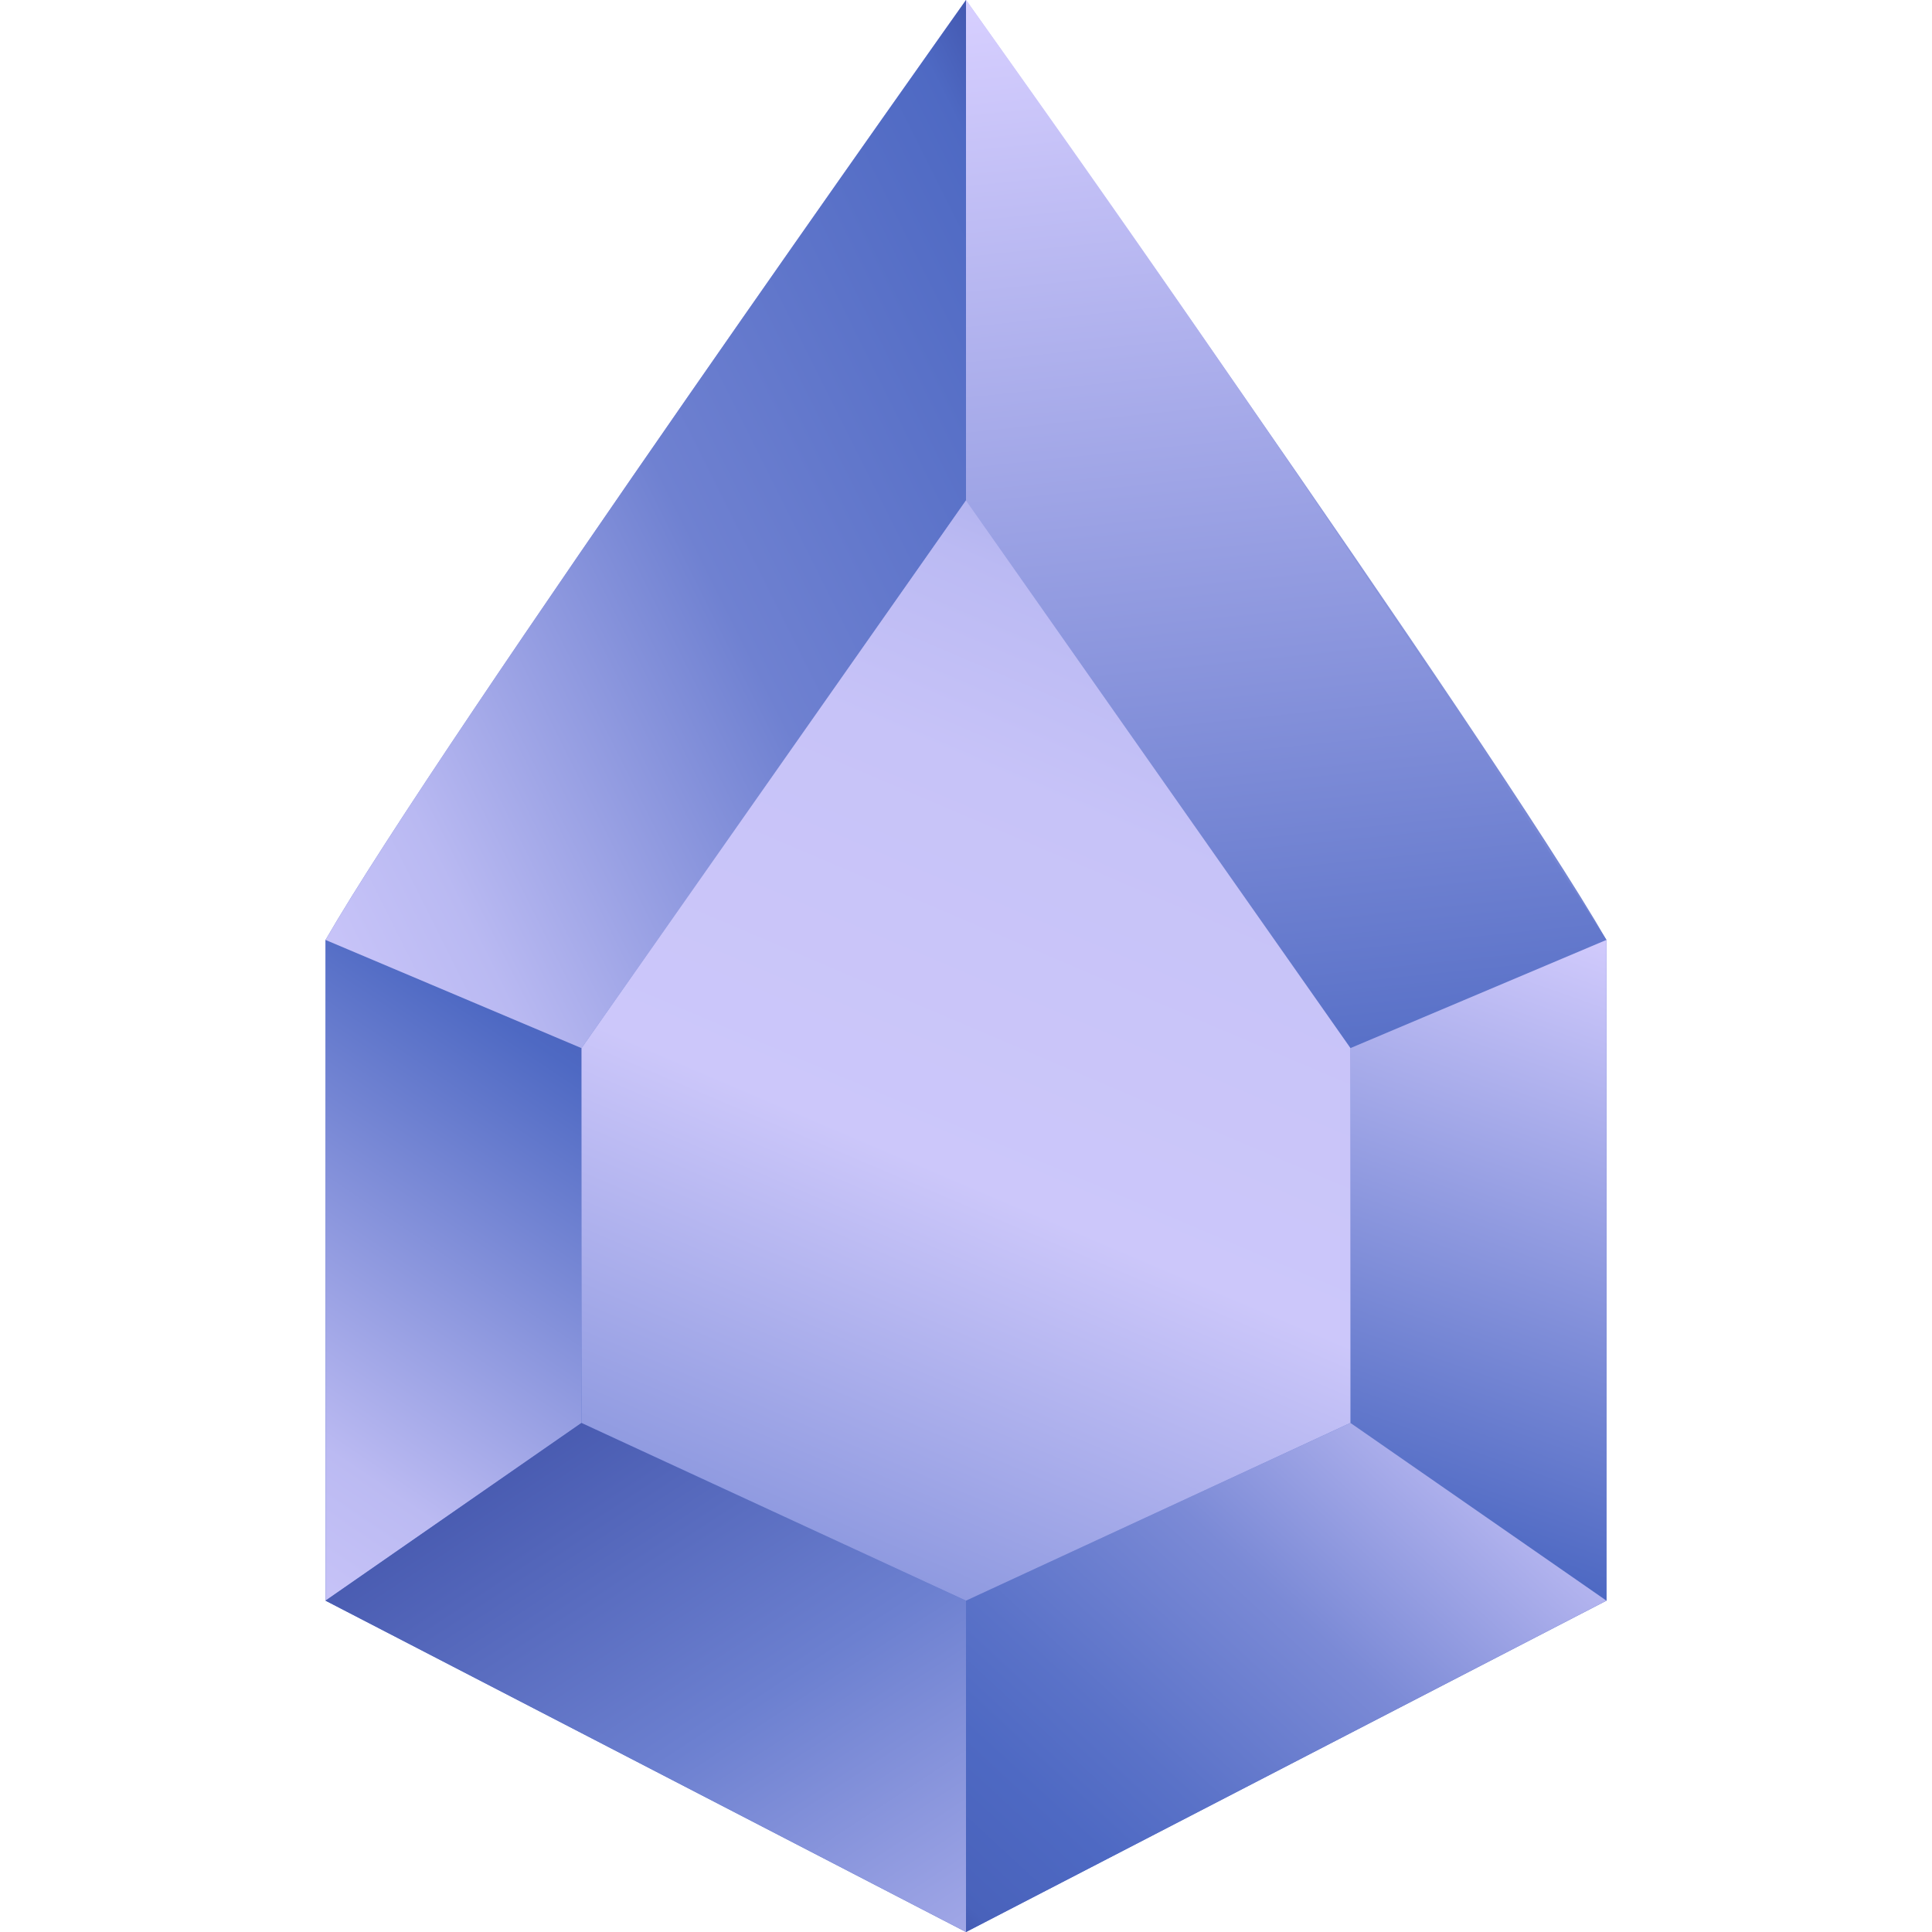<svg xmlns="http://www.w3.org/2000/svg" width="20" height="20" fill="none" viewBox="0 0 20 20">
  <path fill="url(#a)" d="M10 0S4.55 7.68 3.37 9.73v6.84L10 20l6.63-3.43V9.73C15.45 7.68 10 0 10 0Z"/>
  <path fill="url(#b)" d="m13.98 10.85 2.65-1.12A256.2 256.2 0 0 0 10 0v5.18l3.98 5.67Z"/>
  <path fill="url(#c)" d="m16.63 9.73-2.65 1.12v3.88l2.65 1.84V9.73Z"/>
  <path fill="url(#d)" d="m3.37 16.57 2.65-1.84v-3.88L3.37 9.73v6.84Z"/>
  <path fill="url(#e)" d="m16.63 16.57-2.65-1.84L10 16.57V20l6.63-3.43Z"/>
  <path fill="url(#f)" d="m6.02 14.73-2.65 1.84L10 20v-3.43l-3.98-1.84Z"/>
  <path fill="url(#g)" d="m3.37 9.73 2.65 1.12L10 5.18V0S4.55 7.68 3.37 9.73Z"/>
  <path fill="url(#h)" d="M6.02 10.85v3.88L10 16.57l3.98-1.84v-3.88L10 5.18l-3.98 5.67Z"/>
  <defs>
    <linearGradient id="a" x1="10.55" x2="9.65" y1="-36.71" y2="45.02" gradientUnits="userSpaceOnUse">
      <stop offset=".08" stop-color="#4E69C3"/>
      <stop offset=".13" stop-color="#6E81D1"/>
      <stop offset=".21" stop-color="#9BA2E4"/>
      <stop offset=".29" stop-color="#BBBAF3"/>
      <stop offset=".35" stop-color="#CFC9FB"/>
      <stop offset=".39" stop-color="#D7CFFF"/>
      <stop offset=".5" stop-color="#969EE2"/>
      <stop offset=".59" stop-color="#6278CB"/>
      <stop offset=".64" stop-color="#4E69C3"/>
      <stop offset=".72" stop-color="#4C65BF"/>
      <stop offset=".78" stop-color="#465CB4"/>
      <stop offset=".84" stop-color="#3C4CA3"/>
      <stop offset=".9" stop-color="#2E368A"/>
      <stop offset=".96" stop-color="#1D1A6A"/>
      <stop offset="1" stop-color="#0D004C"/>
    </linearGradient>
    <linearGradient id="b" x1="11" x2="15" y1="-9" y2="29.5" gradientUnits="userSpaceOnUse">
      <stop stop-color="#282882"/>
      <stop offset=".05" stop-color="#444396"/>
      <stop offset=".23" stop-color="#D7CFFF"/>
      <stop offset=".42" stop-color="#8692DB"/>
      <stop offset=".54" stop-color="#4E69C3"/>
      <stop offset=".59" stop-color="#3F50A7"/>
      <stop offset=".71" stop-color="#292E80"/>
      <stop offset=".83" stop-color="#191463"/>
      <stop offset=".93" stop-color="#100552"/>
      <stop offset="1" stop-color="#0D004C"/>
    </linearGradient>
    <linearGradient id="c" x1="19" x2="12.5" y1="3" y2="21.5" gradientUnits="userSpaceOnUse">
      <stop stop-color="#282882"/>
      <stop offset=".06" stop-color="#444396"/>
      <stop offset=".35" stop-color="#D7CFFF"/>
      <stop offset=".69" stop-color="#4E69C3"/>
      <stop offset=".83" stop-color="#313A8E"/>
      <stop offset="1" stop-color="#0D004C"/>
    </linearGradient>
    <linearGradient id="d" x1="-5" x2="12.5" y1="27.5" y2="1.5" gradientUnits="userSpaceOnUse">
      <stop stop-color="#282882"/>
      <stop offset=".07" stop-color="#444396"/>
      <stop offset=".38" stop-color="#D7CFFF"/>
      <stop offset=".48" stop-color="#BBBAF2"/>
      <stop offset=".63" stop-color="#4E69C3"/>
      <stop offset=".7" stop-color="#3F50A7"/>
      <stop offset=".77" stop-color="#292E80"/>
      <stop offset=".86" stop-color="#191463"/>
      <stop offset=".94" stop-color="#100552"/>
      <stop offset="1" stop-color="#0D004C"/>
    </linearGradient>
    <linearGradient id="e" x1="23" x2="5" y1="7.5" y2="27" gradientUnits="userSpaceOnUse">
      <stop stop-color="#282882"/>
      <stop offset=".06" stop-color="#444396"/>
      <stop offset=".36" stop-color="#D7CFFF"/>
      <stop offset=".5" stop-color="#7B8AD6"/>
      <stop offset=".58" stop-color="#5A72C8"/>
      <stop offset=".62" stop-color="#4E69C3"/>
      <stop offset=".67" stop-color="#4962BB"/>
      <stop offset=".73" stop-color="#272B7D"/>
      <stop offset=".78" stop-color="#1B1867"/>
      <stop offset=".83" stop-color="#130A57"/>
      <stop offset=".9" stop-color="#0E024E"/>
      <stop offset="1" stop-color="#0D004C"/>
    </linearGradient>
    <linearGradient id="f" x1="16.2" x2=".3" y1="30.87" y2="6.63" gradientUnits="userSpaceOnUse">
      <stop stop-color="#282882"/>
      <stop offset=".06" stop-color="#444396"/>
      <stop offset=".38" stop-color="#D7CFFF"/>
      <stop offset=".43" stop-color="#A1A7E7"/>
      <stop offset=".54" stop-color="#6C80D0"/>
      <stop offset=".69" stop-color="#4052A9"/>
      <stop offset=".8" stop-color="#242677"/>
      <stop offset=".87" stop-color="#17115F"/>
      <stop offset=".94" stop-color="#0F0451"/>
      <stop offset="1" stop-color="#0D004C"/>
    </linearGradient>
    <linearGradient id="g" x1="-5.5" x2="17.5" y1="13" y2="1.5" gradientUnits="userSpaceOnUse">
      <stop stop-color="#2D2D85"/>
      <stop offset=".12" stop-color="#7571B9"/>
      <stop offset=".16" stop-color="#AAA4DE"/>
      <stop offset=".23" stop-color="#CAC3F6"/>
      <stop offset=".31" stop-color="#D7CFFF"/>
      <stop offset=".42" stop-color="#B9B9F2"/>
      <stop offset=".57" stop-color="#6F81D1"/>
      <stop offset=".74" stop-color="#4E69C3"/>
      <stop offset=".83" stop-color="#292E80"/>
      <stop offset=".9" stop-color="#191463"/>
      <stop offset=".96" stop-color="#100552"/>
      <stop offset="1" stop-color="#0D004C"/>
    </linearGradient>
    <linearGradient id="h" x1="17" x2="4" y1="-1" y2="29.5" gradientUnits="userSpaceOnUse">
      <stop offset=".08" stop-color="#4E69C3"/>
      <stop offset=".14" stop-color="#6E81D1"/>
      <stop offset=".2" stop-color="#9BA2E4"/>
      <stop offset=".27" stop-color="#BBBAF3"/>
      <stop offset=".33" stop-color="#C7C3F8"/>
      <stop offset=".45" stop-color="#CCC7FA"/>
      <stop offset=".57" stop-color="#8F9AE0"/>
      <stop offset=".62" stop-color="#4E69C3"/>
      <stop offset=".69" stop-color="#4E69C3"/>
      <stop offset=".77" stop-color="#4C67C1"/>
      <stop offset=".85" stop-color="#4961BA"/>
      <stop offset=".89" stop-color="#4256AE"/>
      <stop offset=".93" stop-color="#39489D"/>
      <stop offset=".95" stop-color="#2D3487"/>
      <stop offset=".98" stop-color="#1F1D6D"/>
      <stop offset="1" stop-color="#0D004C"/>
    </linearGradient>
  </defs>
</svg>
